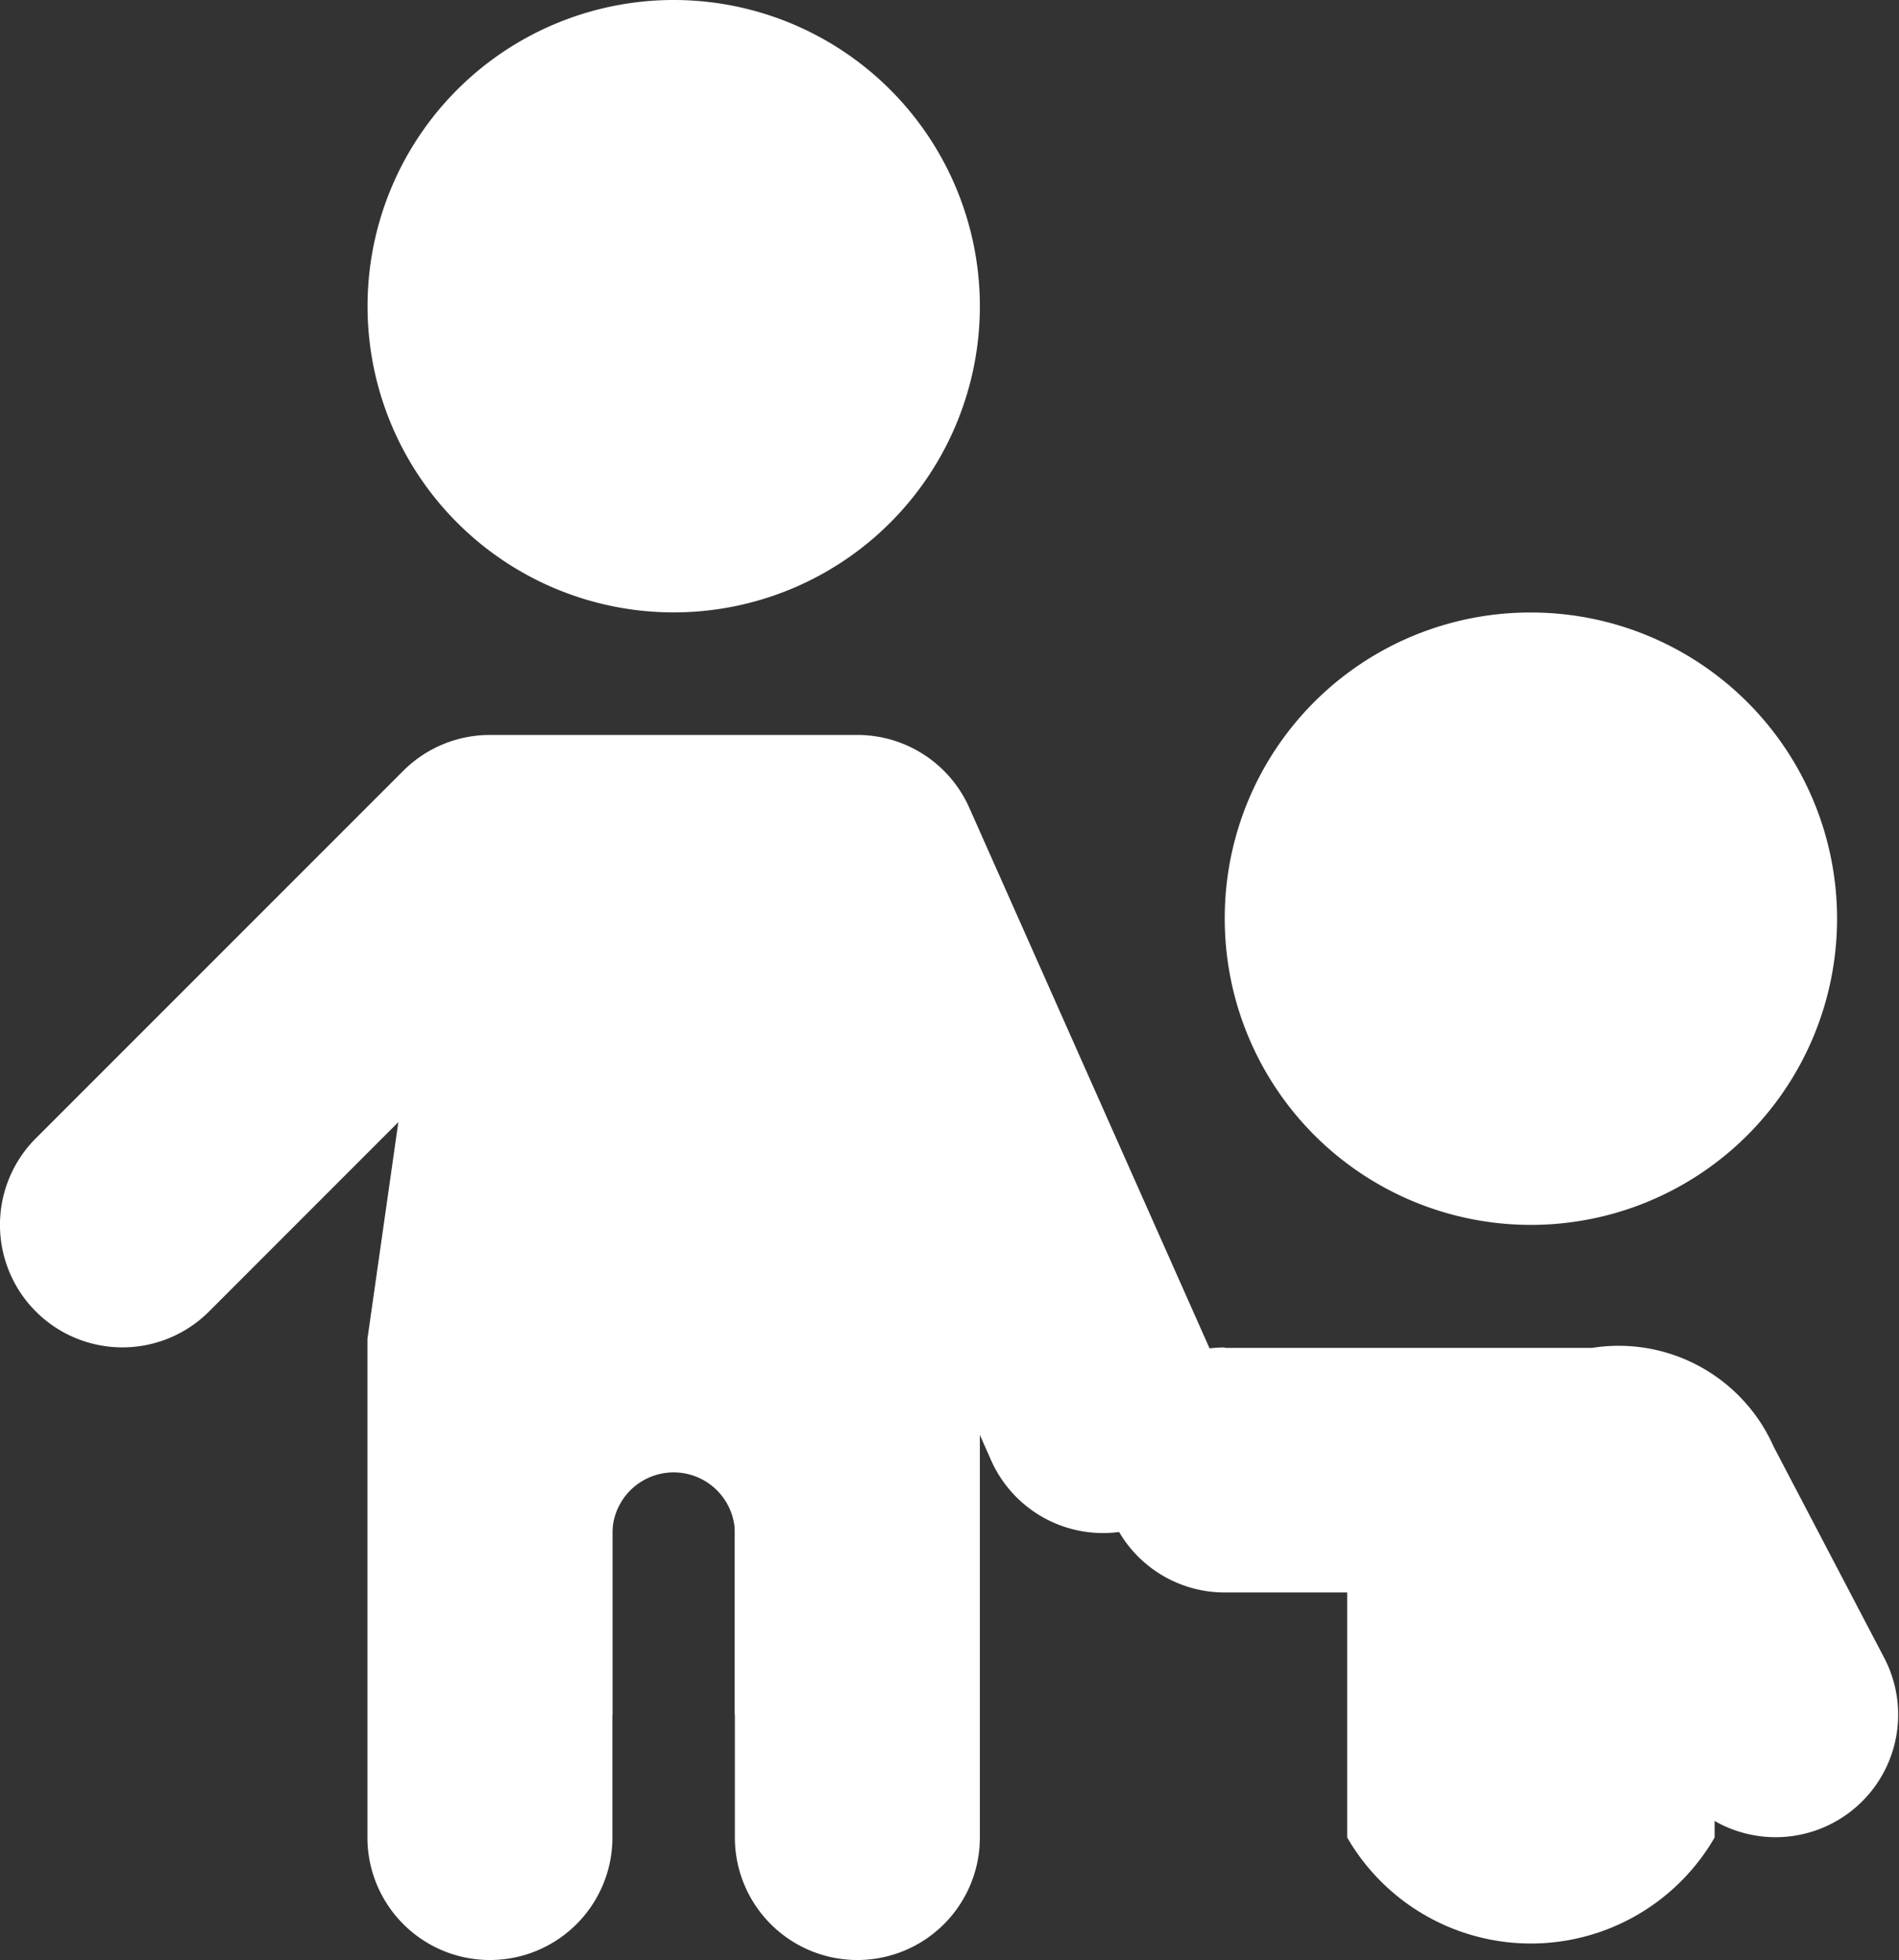 <svg xmlns="http://www.w3.org/2000/svg" width="17.324" height="17.879" viewBox="0 0 17.324 17.879">
  <rect x="0" y="0" width="17.324" height="17.879" fill="#333333" stroke="none"/>
  <g id="picto-famille" transform="translate(-192 -488)">
    <path id="path4042" d="M200.587,490.793A2.793,2.793,0,1,1,197.793,488,2.793,2.793,0,0,1,200.587,490.793Z" transform="translate(0.352 0)" fill="#fff"/>
    <path id="rect4002" d="M204.793,493A2.793,2.793,0,1,1,202,495.793,2.787,2.787,0,0,1,204.793,493Z" transform="translate(1.173 0.587)" fill="#fff"/>
    <path id="path4048" d="M202.119,499a1.117,1.117,0,1,0,0,2.235h1.117v2.235a1.936,1.936,0,0,0,3.352,0v-.151a1.118,1.118,0,0,0,1.549-1.484l-1.011-1.931a1.546,1.546,0,0,0-1.656-.9h-3.352Z" transform="translate(1.054 1.291)" fill="#fff" fill-rule="evenodd"/>
    <path id="path4051" d="M196.708,494.486a1.117,1.117,0,0,0-1.139.976l-.569,3.99V504a1.117,1.117,0,1,0,2.235,0v-4.391l.548-3.832a1.117,1.117,0,0,0-1.074-1.29Z" transform="translate(0.352 0.761)" fill="#fff" fill-rule="evenodd"/>
    <path id="path4053" d="M198.663,494.486a1.117,1.117,0,0,0-1.152,1.29l.548,3.832V504a1.117,1.117,0,1,0,2.235,0v-4.548l-.57-3.989a1.117,1.117,0,0,0-1.061-.975Z" transform="translate(0.645 0.761)" fill="#fff" fill-rule="evenodd"/>
    <path id="path4055" d="M196,495h3.352v7.821h-1.117v-1.676a.559.559,0,0,0-1.117,0v1.676H196Z" transform="translate(0.469 0.821)" fill="#fff"/>
    <path id="path4057" d="M196.469,494a1.117,1.117,0,0,0-.79.327l-3.352,3.352a1.117,1.117,0,1,0,1.58,1.58l3.024-3.025h2.163l1.94,4.365a1.118,1.118,0,1,0,2.043-.908l-2.235-5.028a1.117,1.117,0,0,0-1.021-.663Z" transform="translate(0 0.704)" fill="#fff" fill-rule="evenodd"/>
  </g>
</svg>
